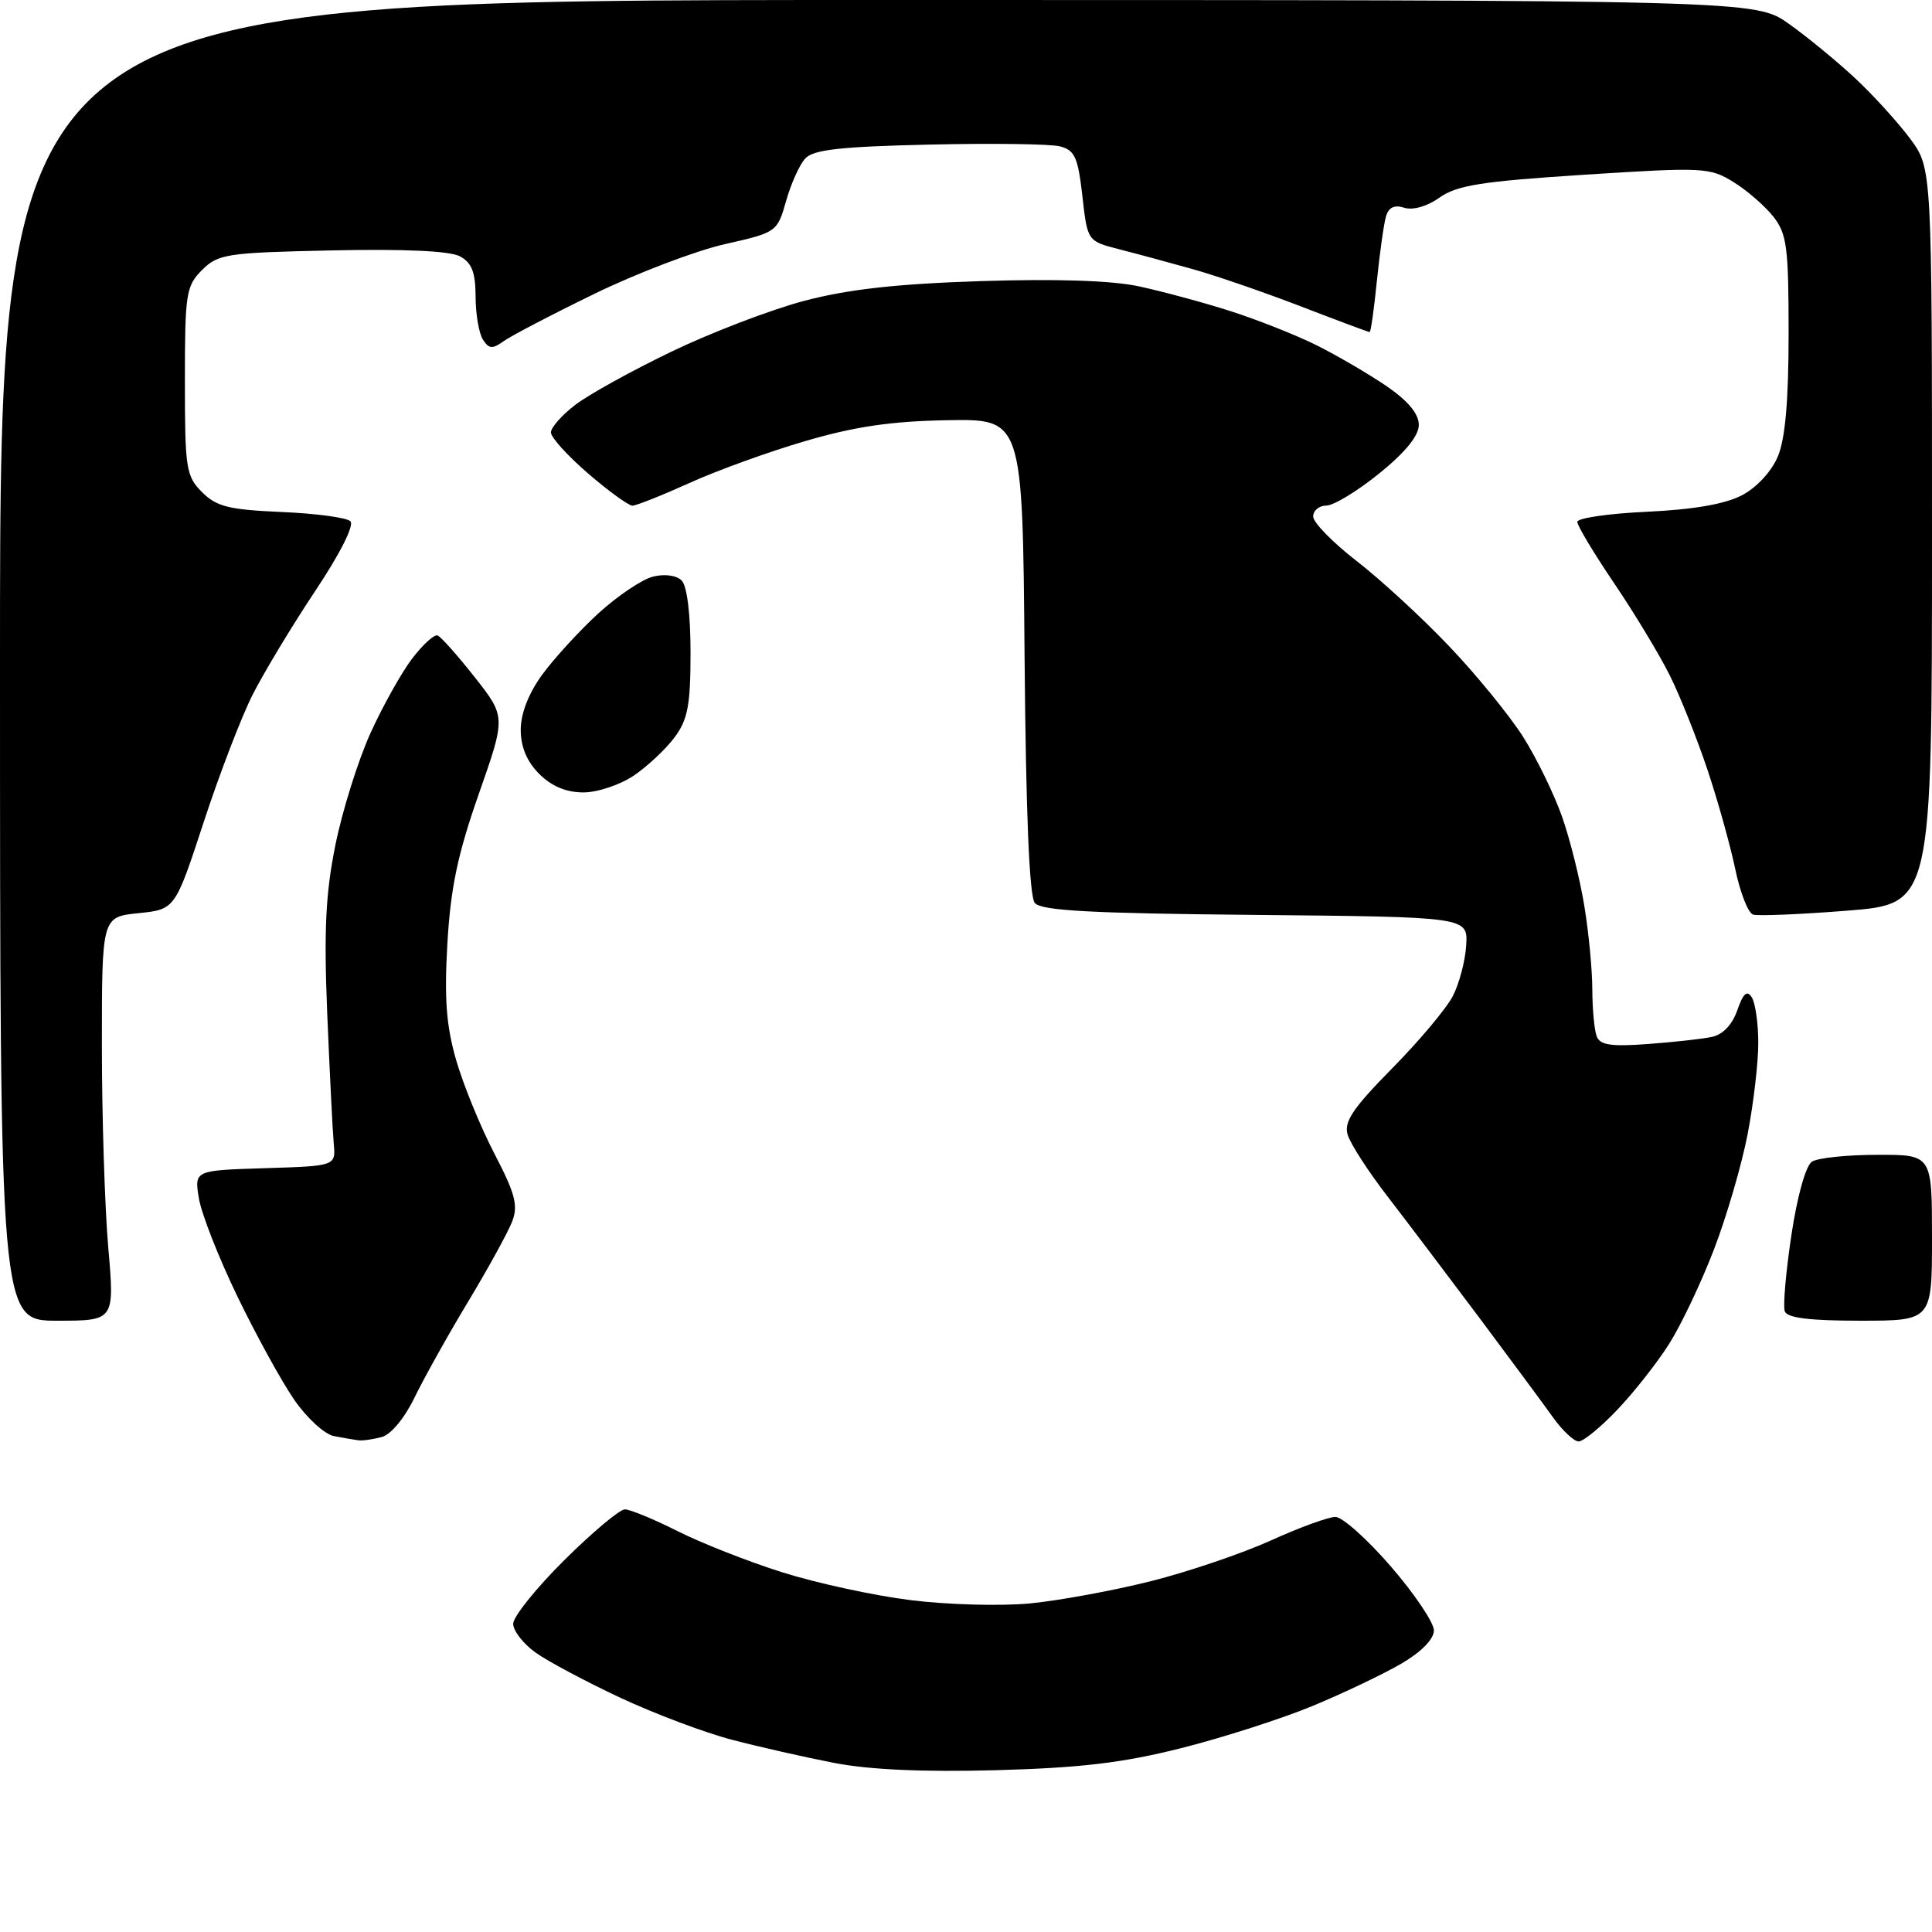 <?xml version="1.0" encoding="UTF-8" standalone="no"?>
<svg 
  version="1.1" 
  xmlns="http://www.w3.org/2000/svg" 
  xmlns:xlink="http://www.w3.org/1999/xlink" 
  xmlns:svg="http://www.w3.org/2000/svg"
  xmlns:rdf="http://www.w3.org/1999/02/22-rdf-syntax-ns#"
  xmlns:cc="http://creativecommons.org/ns#"
  xmlns:dc="http://purl.org/dc/elements/1.1/"
  viewBox="0 0 256 256"
  width="256"
  height="256"
>
<style>svg {background-color: white; }</style>"
<path stroke="none" fill="black" fill-rule="evenodd" d="M132.00,234.56C122.34,234.82 115.16,234.50 110.50,233.59C106.65,232.84 100.58,231.47 97.00,230.53C93.42,229.60 86.78,227.10 82.24,224.98C77.69,222.85 72.63,220.16 70.99,218.99C69.34,217.82 68.00,216.09 68.00,215.16C68.00,214.22 71.05,210.42 74.78,206.72C78.50,203.03 82.11,200.00 82.80,200.00C83.49,200.00 86.63,201.30 89.78,202.88C92.93,204.47 99.18,206.93 103.69,208.35C108.19,209.77 115.84,211.43 120.69,212.03C125.53,212.64 132.65,212.83 136.50,212.46C140.35,212.08 147.56,210.76 152.51,209.51C157.47,208.26 164.62,205.83 168.40,204.12C172.18,202.40 176.03,201.00 176.95,201.00C177.87,201.00 181.18,203.96 184.31,207.58C187.44,211.20 190.00,215.01 190.00,216.04C190.00,217.19 188.35,218.88 185.72,220.42C183.37,221.80 178.08,224.32 173.97,226.03C169.86,227.73 162.00,230.26 156.50,231.64C148.77,233.59 143.21,234.25 132.00,234.56zM47.50,190.85C46.95,190.78 45.49,190.53 44.25,190.29C43.01,190.06 40.64,187.88 38.97,185.45C37.30,183.03 33.91,176.86 31.44,171.75C28.97,166.64 26.68,160.80 26.35,158.77C25.75,155.08 25.75,155.08 35.13,154.79C44.50,154.50 44.50,154.50 44.22,151.50C44.07,149.85 43.69,142.13 43.36,134.34C42.91,123.25 43.14,118.39 44.45,111.93C45.37,107.39 47.46,100.74 49.08,97.16C50.71,93.57 53.20,89.12 54.61,87.27C56.03,85.41 57.54,84.03 57.98,84.20C58.42,84.36 60.64,86.86 62.91,89.74C67.03,94.98 67.03,94.98 63.43,105.24C60.64,113.21 59.71,117.63 59.28,125.03C58.86,132.39 59.13,135.93 60.46,140.53C61.42,143.82 63.69,149.37 65.52,152.88C68.25,158.13 68.68,159.72 67.88,161.82C67.34,163.23 64.72,168.01 62.05,172.44C59.38,176.87 56.18,182.60 54.93,185.18C53.62,187.89 51.80,190.09 50.59,190.41C49.44,190.72 48.05,190.92 47.50,190.85zM209.18,191.00C208.57,191.00 207.03,189.56 205.78,187.81C204.53,186.05 200.11,180.09 195.98,174.56C191.84,169.03 186.37,161.80 183.83,158.50C181.28,155.20 178.92,151.53 178.57,150.35C178.06,148.64 179.25,146.86 184.44,141.59C188.03,137.96 191.66,133.63 192.51,131.98C193.36,130.33 194.16,127.30 194.28,125.24C194.50,121.50 194.50,121.50 166.36,121.23C144.53,121.03 137.97,120.67 137.12,119.65C136.39,118.77 135.94,107.84 135.76,86.91C135.50,55.50 135.50,55.50 125.50,55.68C118.10,55.81 113.21,56.53 106.72,58.44C101.88,59.85 94.96,62.36 91.33,64.01C87.70,65.65 84.31,67.00 83.80,67.00C83.29,67.00 80.65,65.09 77.94,62.75C75.22,60.41 73.00,57.96 73.00,57.30C73.00,56.64 74.46,54.99 76.25,53.63C78.04,52.26 83.78,49.09 89.00,46.58C94.22,44.07 102.10,41.05 106.50,39.88C112.33,38.34 118.68,37.62 129.90,37.25C139.92,36.93 147.25,37.16 150.90,37.94C153.98,38.60 159.43,40.07 163.00,41.21C166.57,42.35 171.75,44.40 174.50,45.77C177.25,47.15 181.41,49.58 183.75,51.18C186.58,53.13 188.00,54.83 188.00,56.30C188.00,57.75 186.20,59.95 182.75,62.74C179.86,65.08 176.71,66.99 175.75,66.99C174.79,67.00 174.00,67.65 174.00,68.44C174.00,69.23 176.59,71.88 179.75,74.33C182.91,76.77 188.44,81.86 192.03,85.64C195.63,89.41 200.03,94.82 201.83,97.65C203.62,100.48 205.94,105.25 206.99,108.24C208.04,111.23 209.37,116.56 209.94,120.09C210.52,123.62 210.99,128.60 210.99,131.17C211.00,133.74 211.26,136.50 211.57,137.32C212.01,138.48 213.48,138.70 218.32,138.34C221.72,138.09 225.54,137.67 226.81,137.40C228.28,137.10 229.52,135.80 230.20,133.87C230.98,131.62 231.49,131.16 232.12,132.15C232.59,132.89 232.98,135.60 232.98,138.16C232.99,140.73 232.36,146.16 231.58,150.23C230.80,154.30 228.78,161.22 227.09,165.61C225.40,170.00 222.73,175.62 221.15,178.10C219.58,180.58 216.50,184.50 214.30,186.80C212.11,189.11 209.80,191.00 209.18,191.00zM7.59,175.00C0.00,175.00 0.00,175.00 0.00,87.50C0.00,0.00 0.00,0.00 116.30,-0.00C232.61,-0.00 232.61,-0.00 237.05,3.17C239.50,4.91 243.47,8.17 245.87,10.42C248.27,12.66 251.53,16.26 253.12,18.40C256.00,22.30 256.00,22.30 256.00,71.04C256.00,119.78 256.00,119.78 244.75,120.67C238.56,121.16 232.96,121.39 232.30,121.19C231.64,120.99 230.58,118.28 229.93,115.16C229.28,112.05 227.63,106.12 226.25,102.00C224.87,97.88 222.63,92.25 221.26,89.50C219.89,86.75 216.57,81.25 213.88,77.28C211.20,73.32 209.00,69.66 209.00,69.15C209.00,68.65 213.16,68.04 218.25,67.81C224.43,67.52 228.60,66.79 230.83,65.62C232.78,64.59 234.75,62.46 235.58,60.47C236.56,58.12 237.00,53.05 237.00,44.17C237.00,32.75 236.77,30.98 234.98,28.71C233.87,27.30 231.49,25.23 229.69,24.12C226.55,22.18 225.73,22.14 209.96,23.15C196.33,24.03 193.03,24.55 190.75,26.18C189.12,27.34 187.22,27.89 186.08,27.53C184.76,27.10 184.00,27.47 183.64,28.71C183.36,29.69 182.82,33.54 182.44,37.25C182.07,40.96 181.64,44.00 181.48,44.00C181.33,44.00 177.22,42.47 172.35,40.59C167.48,38.72 161.03,36.49 158.00,35.65C154.97,34.80 150.61,33.62 148.30,33.03C144.09,31.95 144.09,31.95 143.42,25.96C142.83,20.82 142.41,19.89 140.43,19.39C139.16,19.07 131.36,18.97 123.10,19.16C111.34,19.43 107.77,19.83 106.70,21.00C105.94,21.82 104.80,24.36 104.16,26.64C102.99,30.75 102.92,30.80 96.01,32.36C92.18,33.23 84.42,36.18 78.77,38.93C73.12,41.68 67.70,44.51 66.72,45.22C65.25,46.28 64.78,46.24 63.99,45.00C63.46,44.17 63.02,41.60 63.02,39.29C63.00,36.06 62.52,34.81 60.93,33.96C59.60,33.25 53.55,32.97 43.96,33.18C30.00,33.48 28.91,33.65 26.77,35.78C24.65,37.90 24.50,38.89 24.50,50.50C24.50,62.10 24.65,63.09 26.77,65.21C28.69,67.13 30.32,67.54 37.27,67.84C41.80,68.03 45.91,68.58 46.42,69.06C46.97,69.59 45.09,73.32 41.76,78.32C38.69,82.93 34.97,89.11 33.48,92.04C31.99,94.98 29.07,102.58 26.99,108.94C23.20,120.50 23.20,120.50 18.35,121.00C13.50,121.50 13.50,121.50 13.50,138.50C13.50,147.85 13.88,159.89 14.34,165.25C15.19,175.00 15.19,175.00 7.59,175.00zM246.47,175.00C239.75,175.00 236.80,174.63 236.49,173.75C236.24,173.06 236.64,168.52 237.37,163.65C238.16,158.42 239.28,154.44 240.10,153.92C240.87,153.43 244.76,153.02 248.75,153.02C256.00,153.00 256.00,153.00 256.00,164.00C256.00,175.00 256.00,175.00 246.47,175.00zM77.31,105.00C75.03,105.00 73.10,104.19 71.45,102.55C69.81,100.90 69.00,98.97 69.00,96.70C69.00,94.55 70.04,91.87 71.84,89.40C73.41,87.26 76.75,83.60 79.28,81.28C81.81,78.97 85.07,76.77 86.51,76.41C88.06,76.02 89.63,76.23 90.32,76.92C91.04,77.64 91.50,81.38 91.50,86.47C91.50,93.40 91.14,95.33 89.41,97.67C88.26,99.23 85.83,101.51 84.01,102.75C82.18,103.99 79.18,105.00 77.31,105.00z" />

</svg>